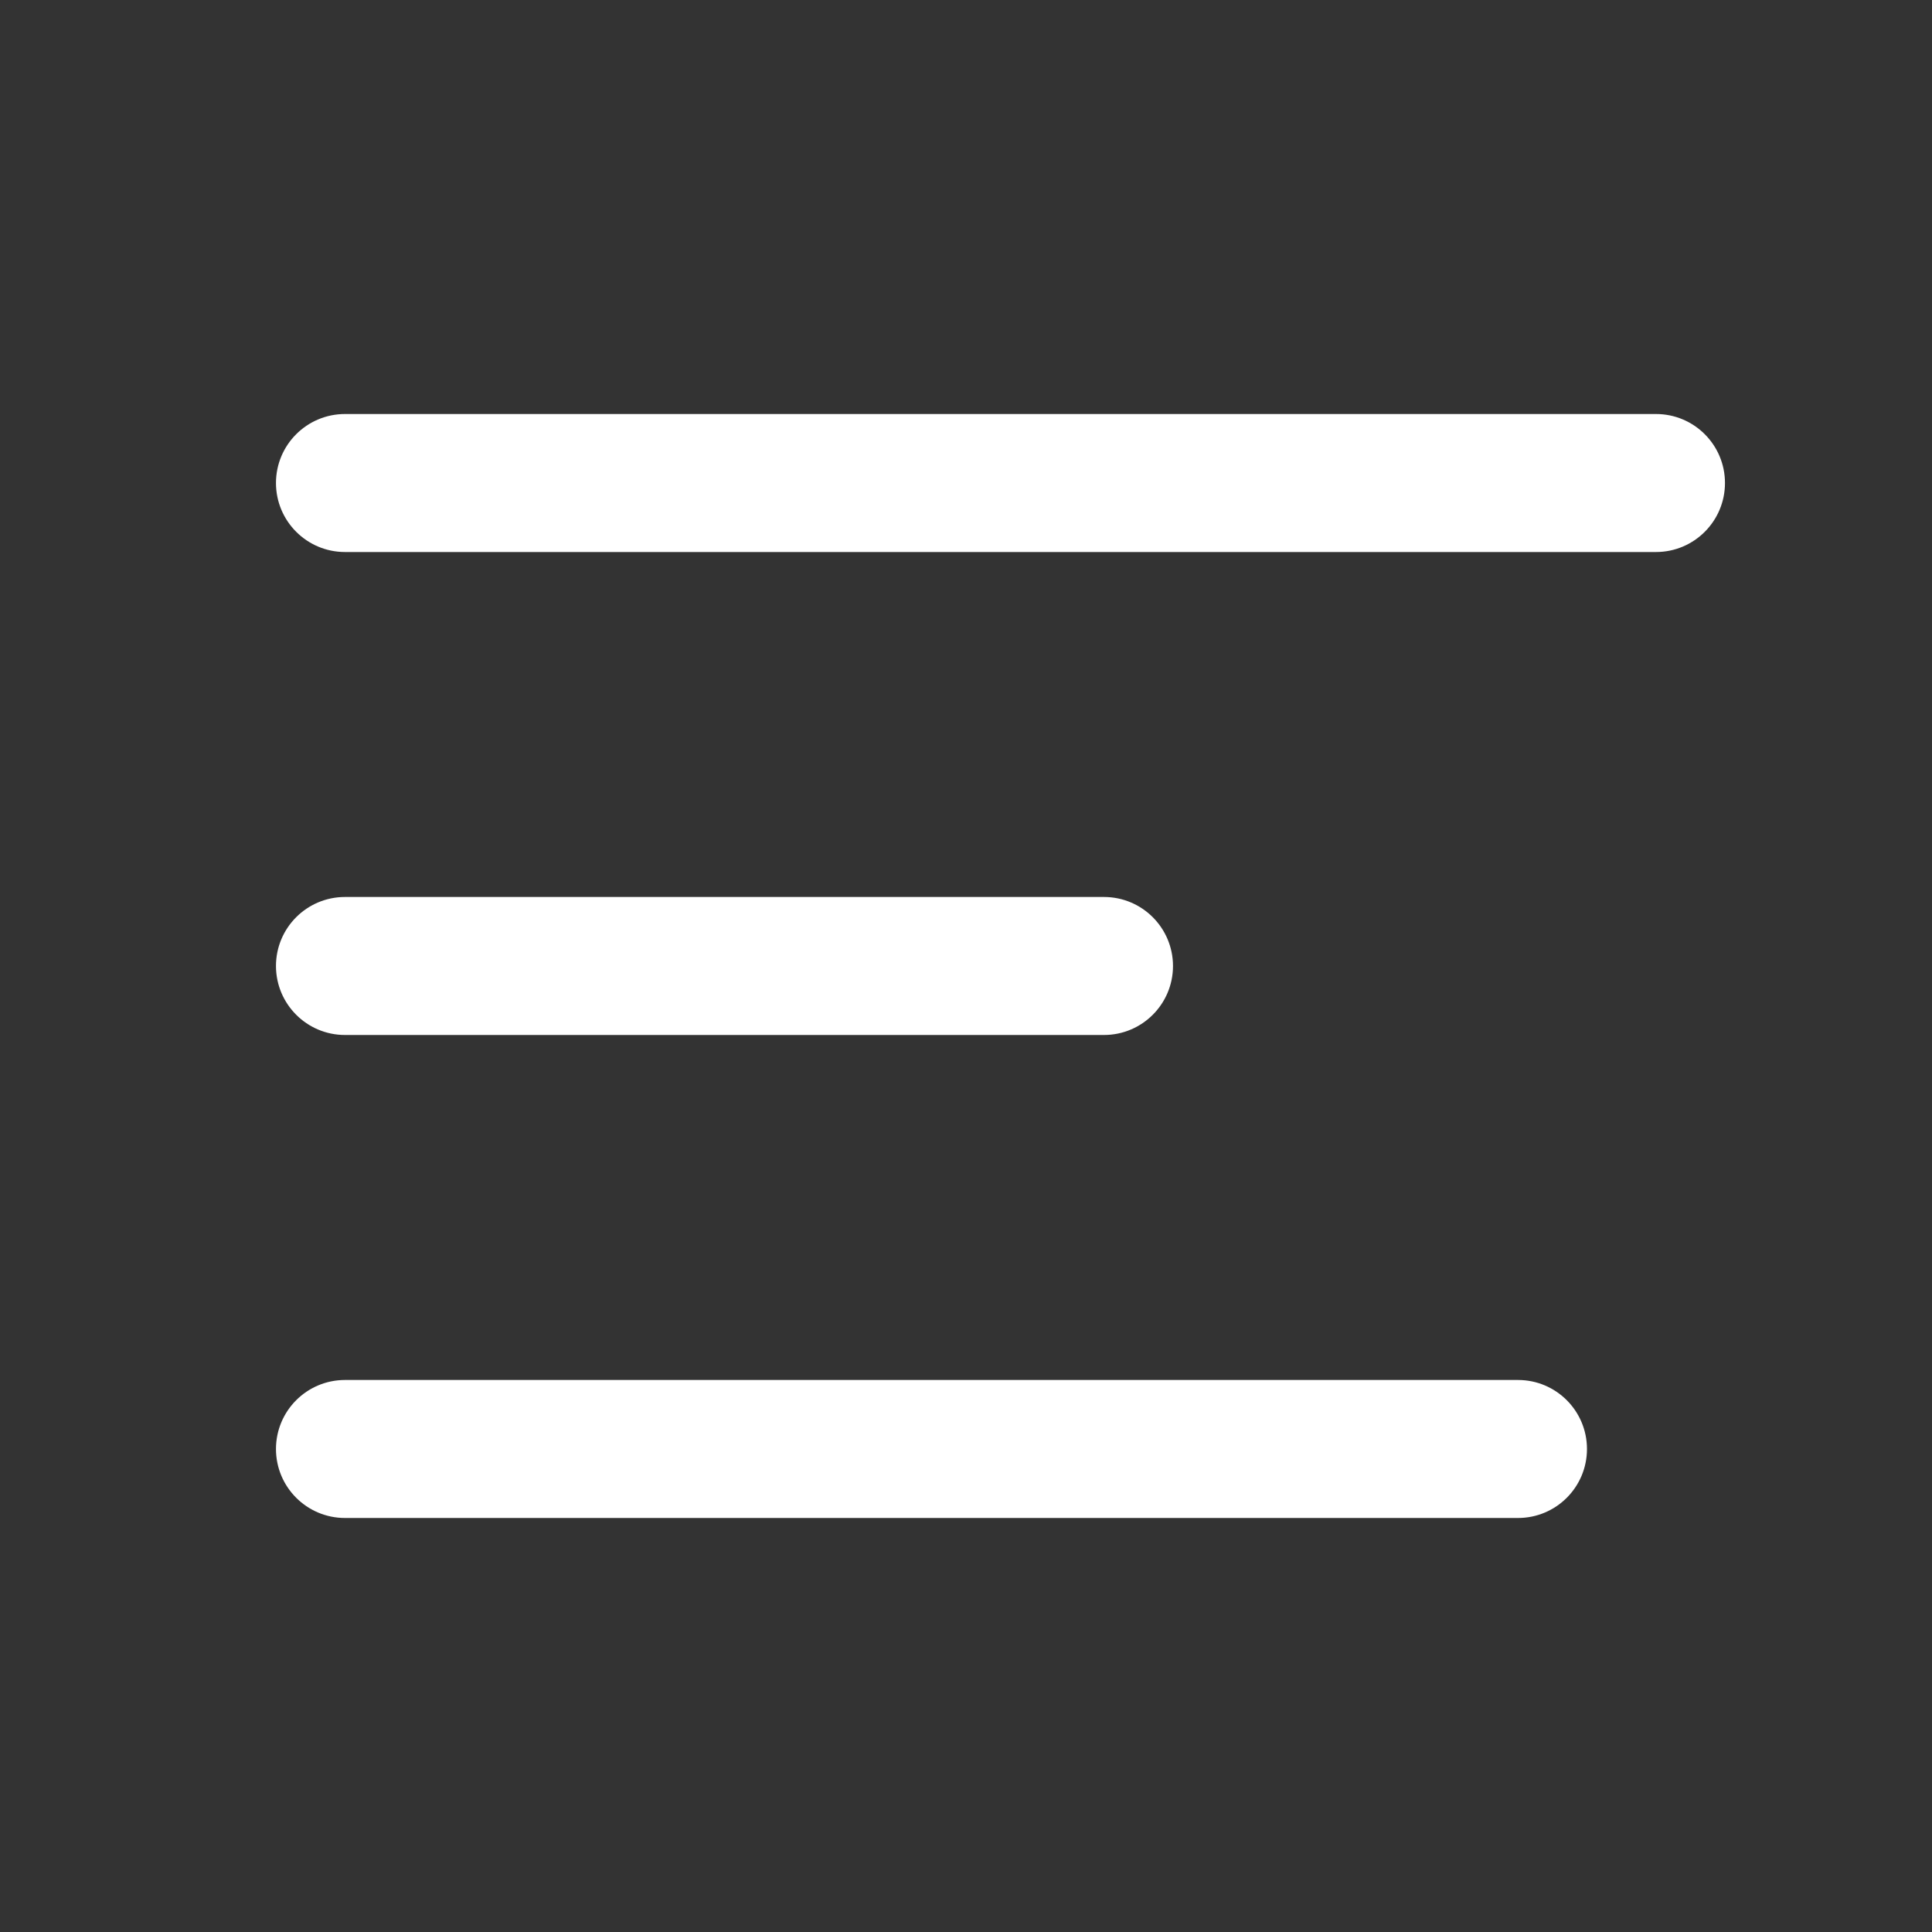 <svg width="58" height="58" viewBox="0 0 58 58" fill="none" xmlns="http://www.w3.org/2000/svg">
<rect x="0" y="0" width="58" height="58" fill="#333333" stroke="none"/>
<path d="M8.285 14.5C8.285 13.356 9.213 12.429 10.357 12.429H49.714C50.858 12.429 51.785 13.356 51.785 14.5C51.785 15.644 50.858 16.572 49.714 16.572H10.357C9.213 16.572 8.285 15.644 8.285 14.5Z" fill="white"/>
<path d="M8.285 28.999C8.285 27.855 9.213 26.928 10.357 26.928L33.142 26.928C34.286 26.928 35.214 27.856 35.214 29C35.214 30.144 34.286 31.071 33.142 31.071L10.357 31.071C9.213 31.071 8.285 30.143 8.285 28.999Z" fill="white"/>
<path d="M10.357 41.428C9.213 41.428 8.285 42.356 8.285 43.5C8.285 44.644 9.213 45.571 10.357 45.571H45.571C46.715 45.571 47.642 44.644 47.642 43.5C47.642 42.356 46.715 41.428 45.571 41.428H10.357Z" fill="white"/>
</svg>
